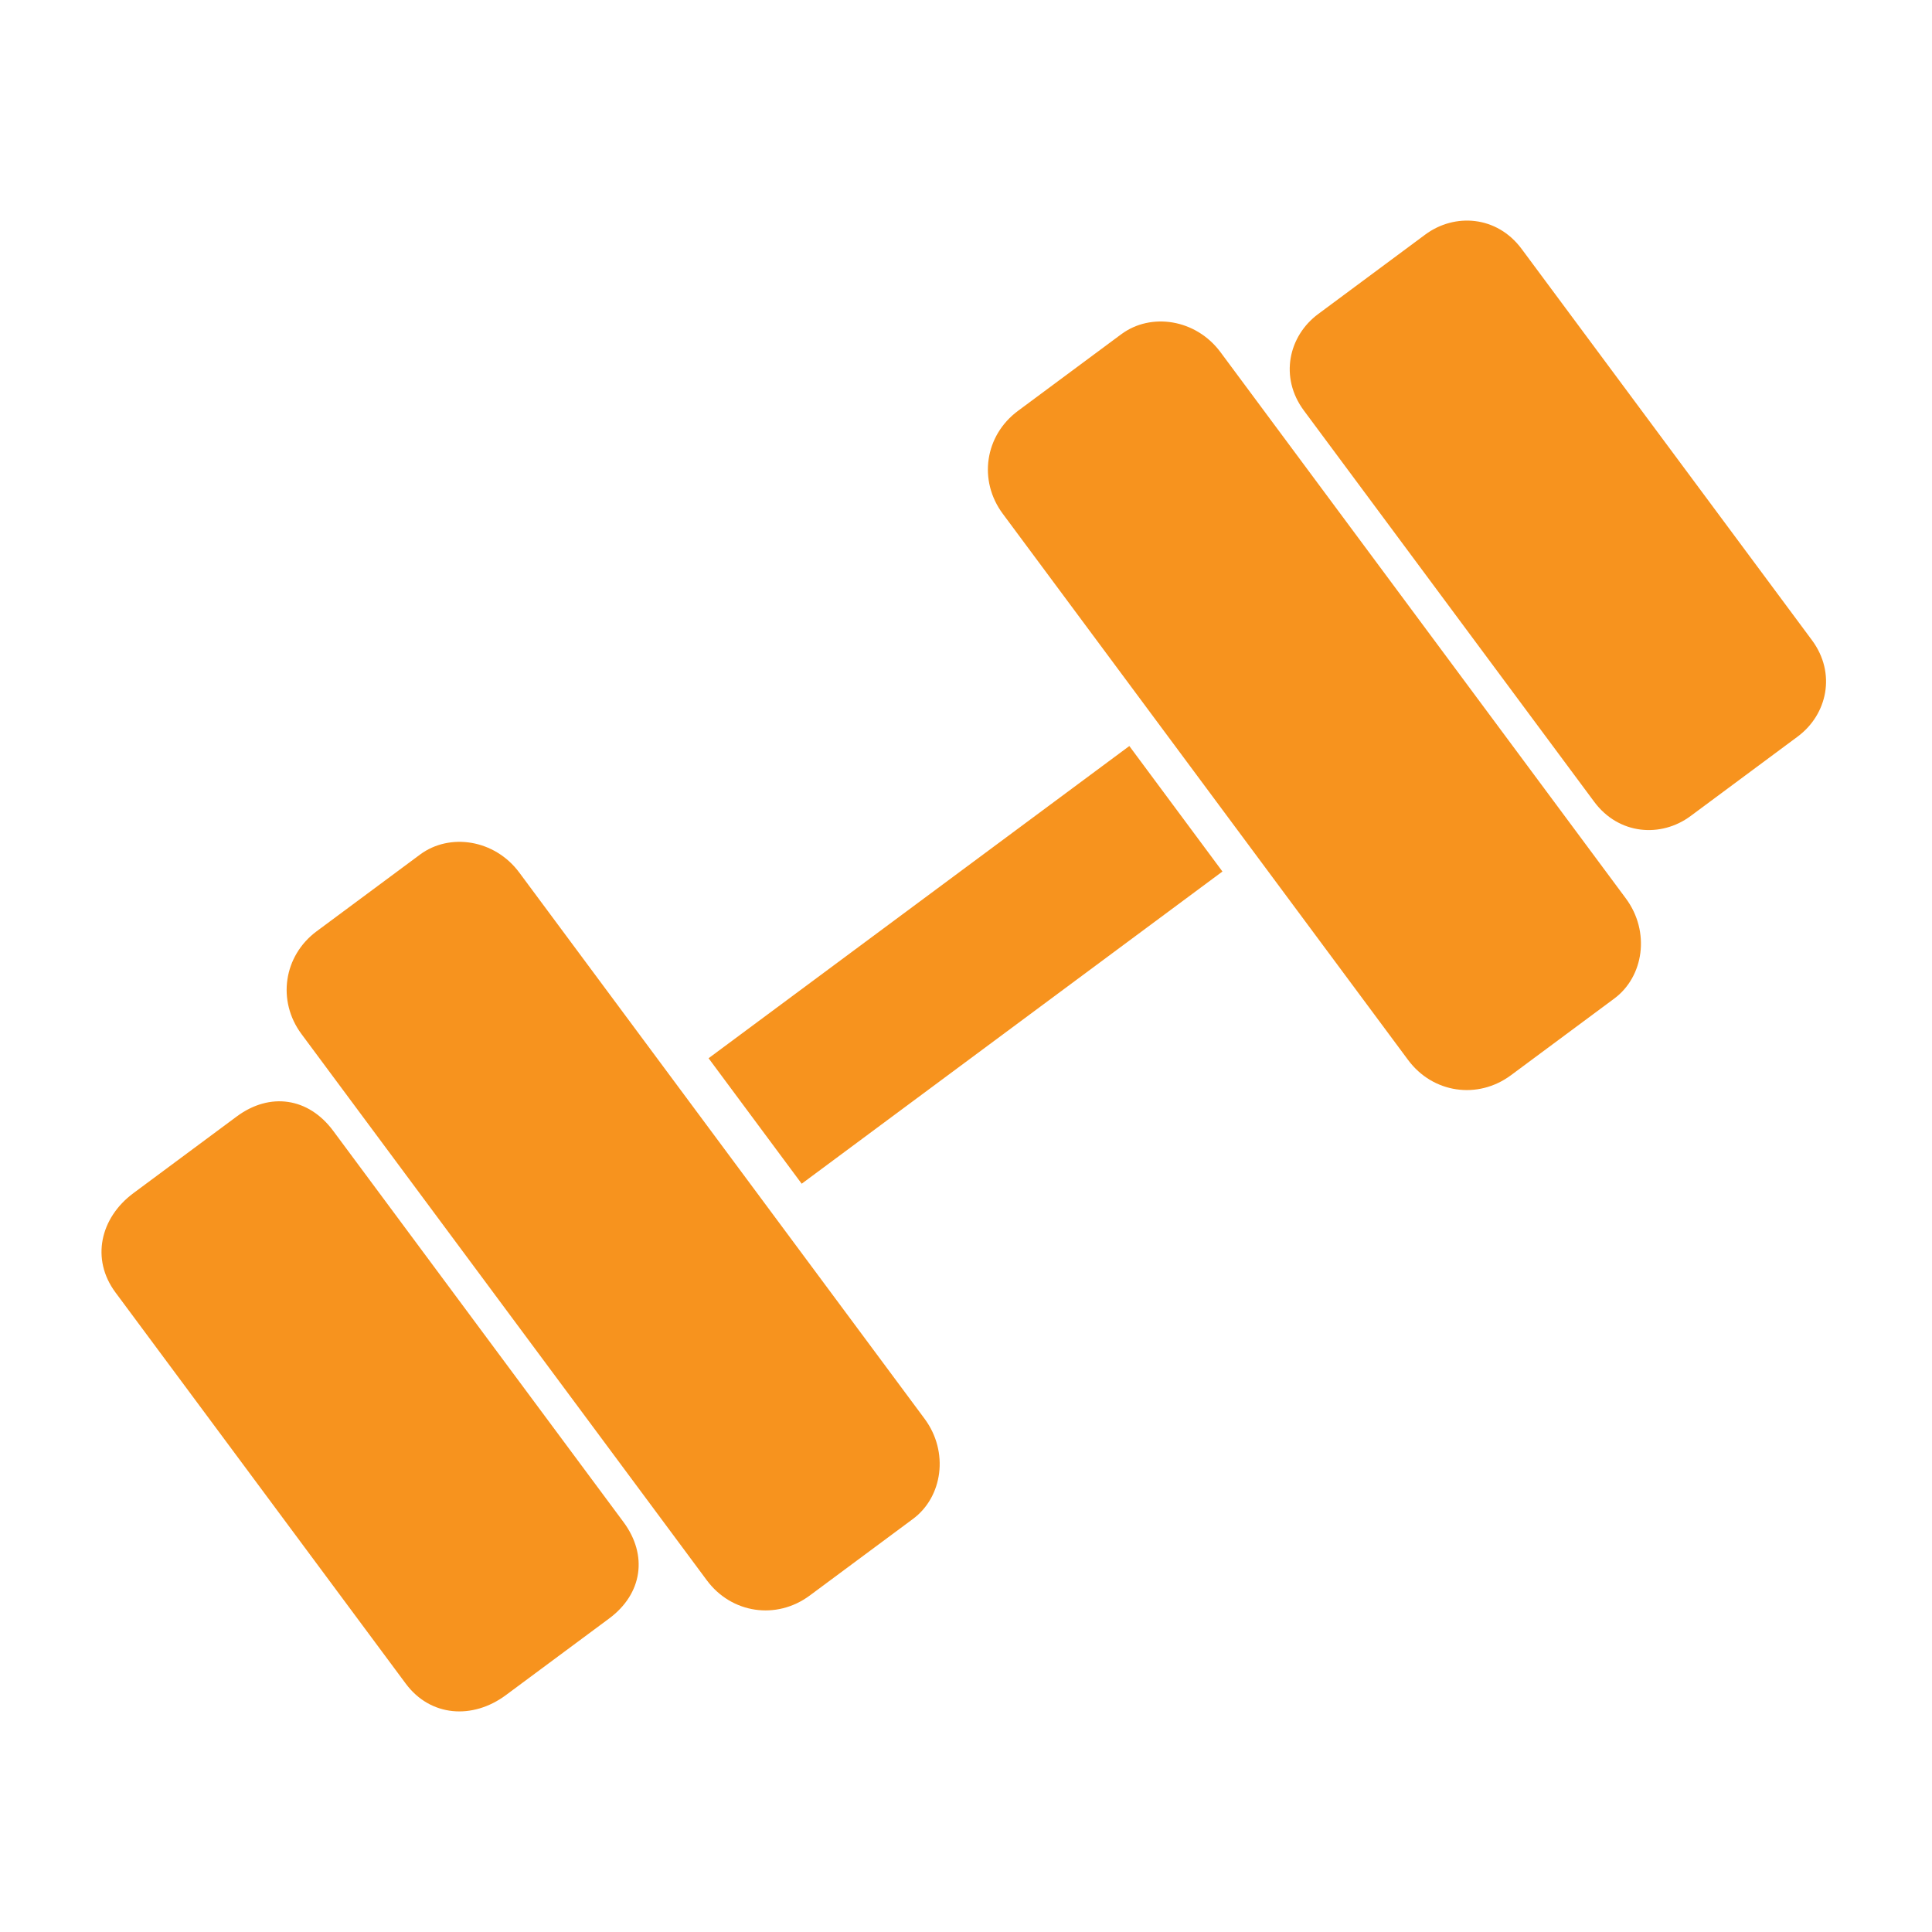 <?xml version="1.0" encoding="UTF-8"?>
<svg id="_レイヤー_1" data-name="レイヤー_1" xmlns="http://www.w3.org/2000/svg" version="1.1" viewBox="0 0 1024 1024">
  <!-- Generator: Adobe Illustrator 29.7.1, SVG Export Plug-In . SVG Version: 2.1.1 Build 8)  -->
  <path d="M167.87,493.57l54.77-40.64c15.65-11.61,39.5-8.08,52.57,9.52l214.84,289.52c13.06,17.61,9.53,41.46-6.12,53.07l-54.77,40.64c-17.61,13.06-41.46,9.53-54.52-8.08l-214.84-289.52c-13.06-17.61-9.53-41.46,8.07-54.52h0ZM375.56,560.89l223.01-165.48,49.35,66.51-223.01,165.48-49.35-66.51ZM594.32,177.13l-54.77,40.64c-17.61,13.06-21.14,36.92-8.07,54.52l214.84,289.52c13.06,17.61,36.92,21.14,54.52,8.08l54.77-40.64c15.65-11.61,19.18-35.47,6.12-53.07l-214.84-289.52c-13.06-17.61-36.92-21.14-52.57-9.52h0ZM755.37,124.36l-56.73,42.1c-15.65,11.61-20.63,33.51-7.57,51.12l153.87,207.36c13.06,17.61,35.47,19.18,51.12,7.57l56.73-42.1c15.65-11.61,20.63-33.51,7.57-51.12l-153.87-207.36c-13.06-17.61-35.47-19.18-51.12-7.57h0ZM70.69,632.41l54.77-40.64c17.61-13.06,38.05-10.04,51.12,7.57l153.87,207.36c13.06,17.61,10.04,38.05-7.57,51.12l-54.77,40.64c-17.61,13.06-40.01,11.49-53.07-6.12l-153.87-207.36c-13.06-17.61-8.08-39.5,9.52-52.57h0Z" fill="#f7931e"/>
</svg>